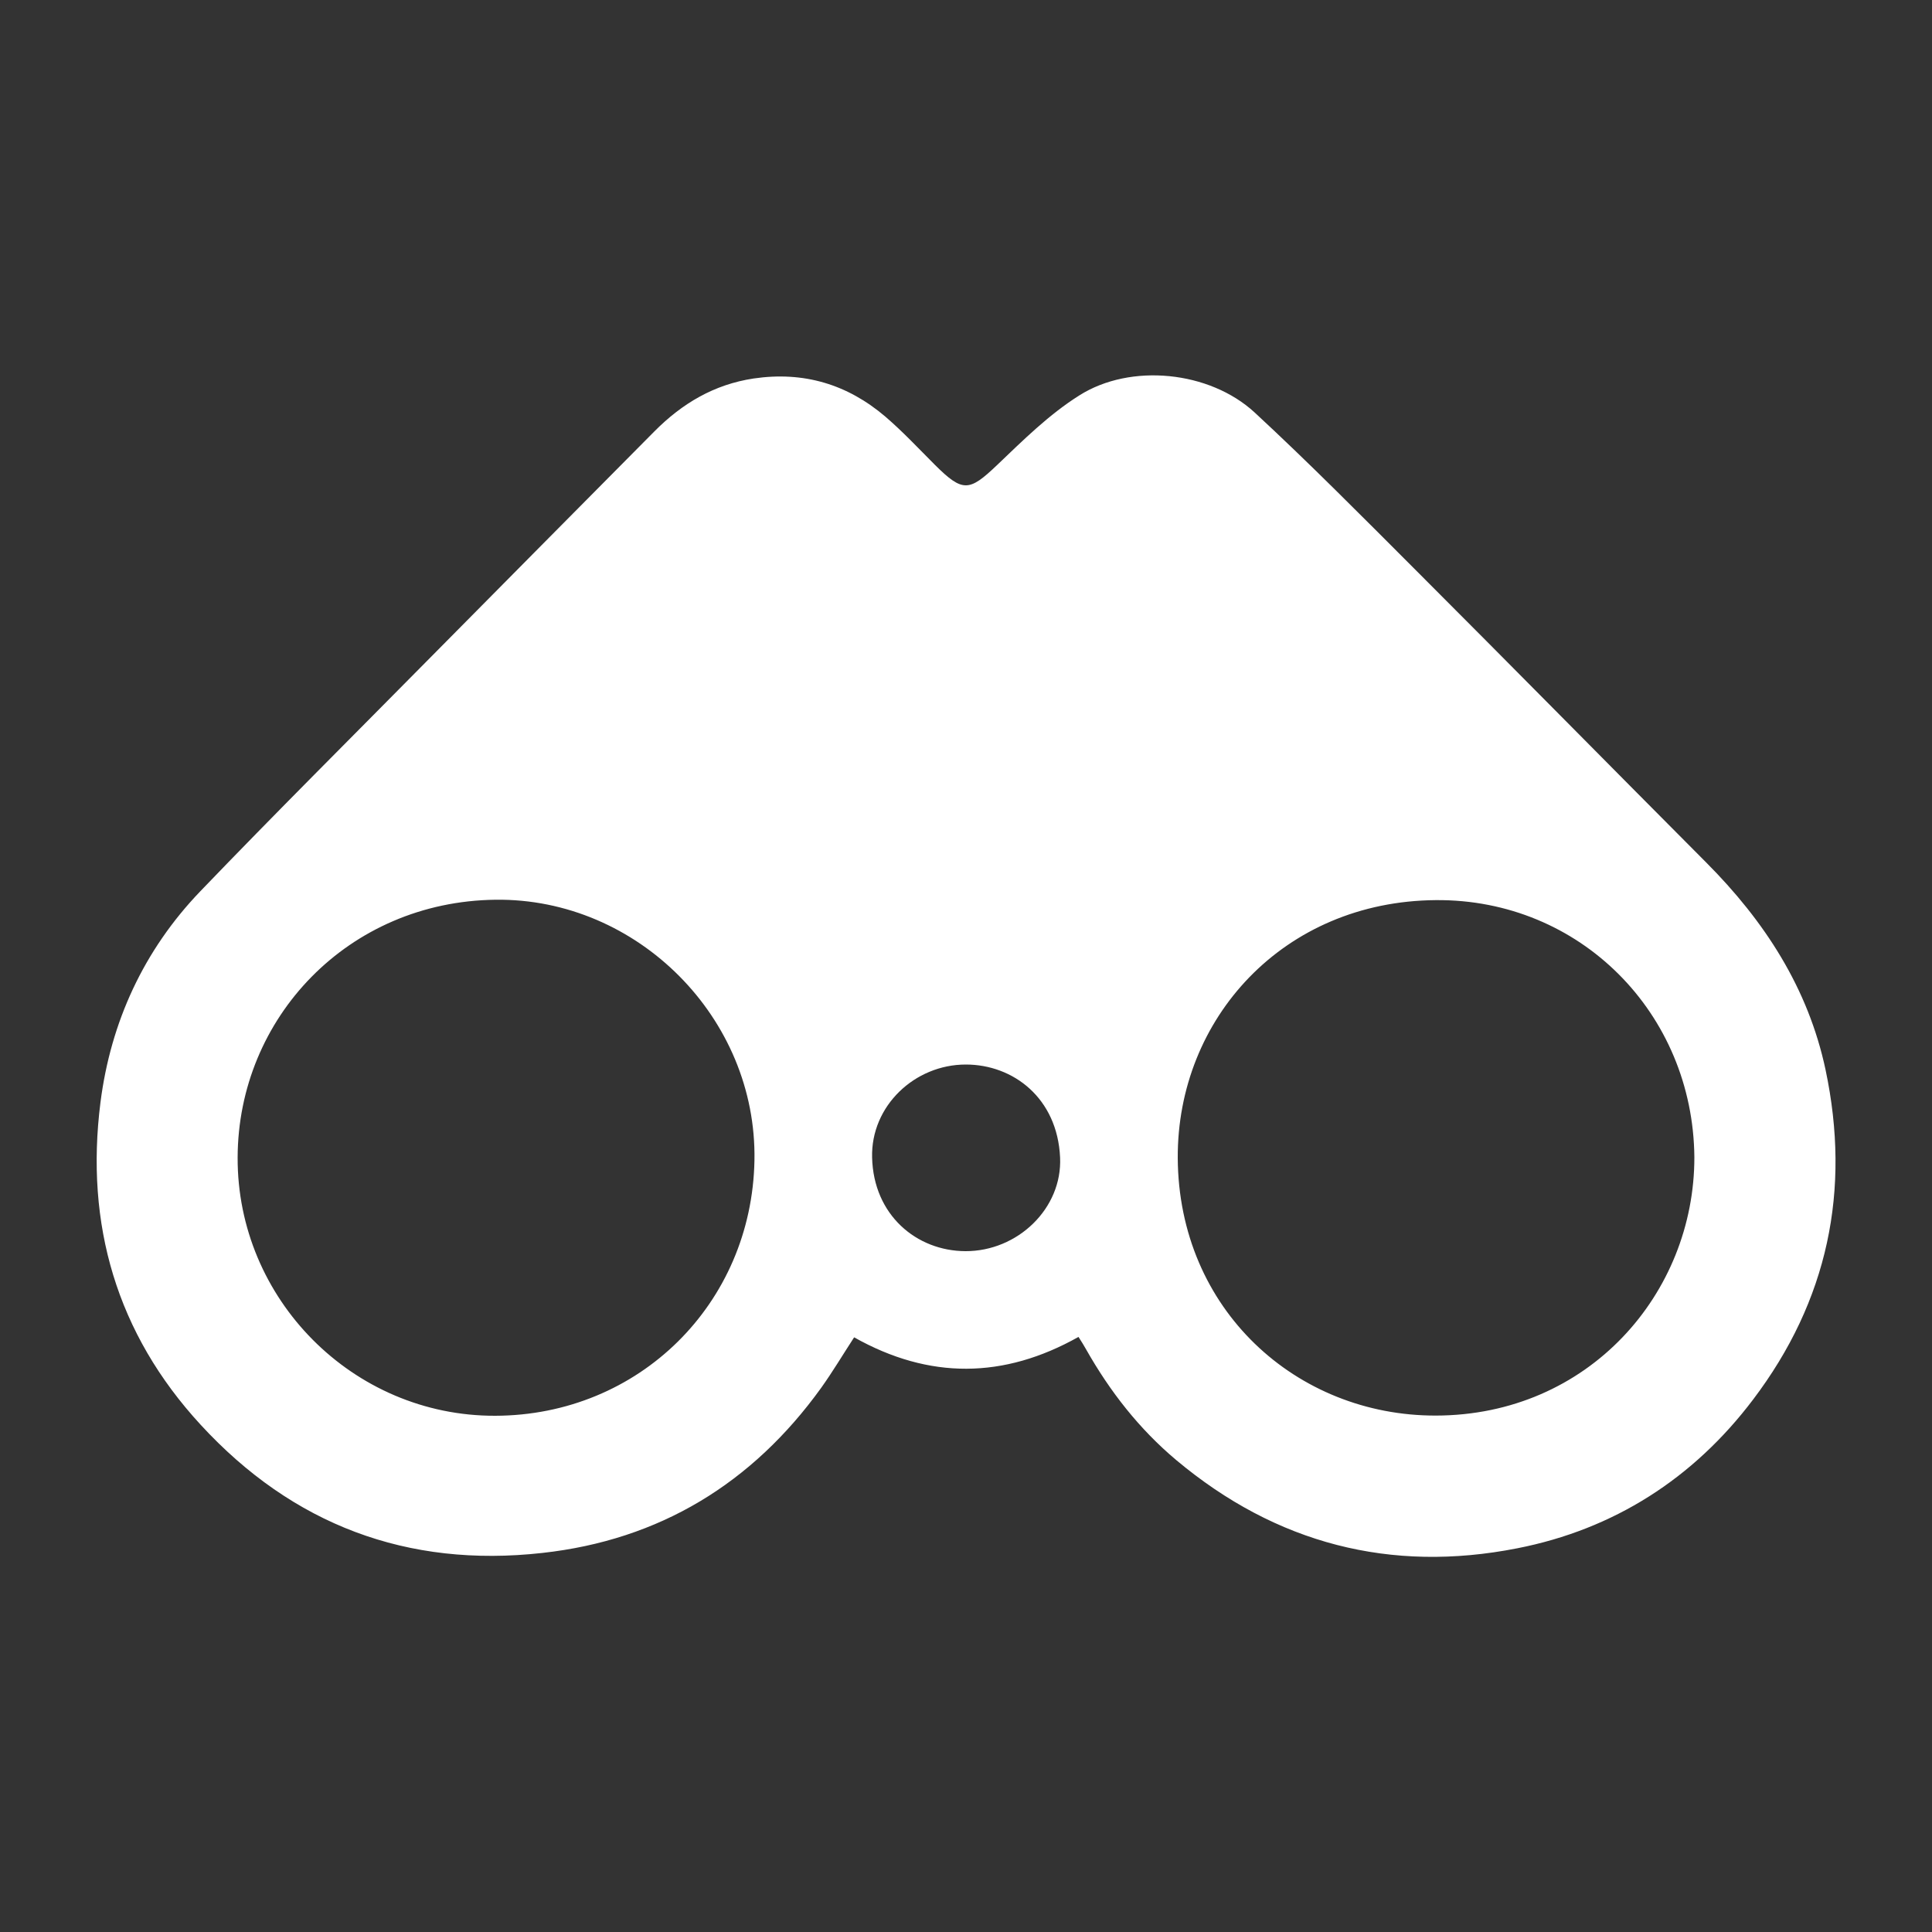 <?xml version="1.0" encoding="UTF-8"?> <svg xmlns="http://www.w3.org/2000/svg" id="_Слой_1" viewBox="0 0 100 100"><rect x="0" y="0" width="100" height="100" fill="#333333" stroke="none"/> <defs> <style>.cls-1{fill:#fff;}</style> </defs> <path class="cls-1" d="m55.82,69.2c-3.86,2.17-7.72,2.21-11.61.02-.58.89-1.11,1.78-1.71,2.62-3.56,4.94-8.36,7.87-14.43,8.54-6.99.78-12.92-1.46-17.68-6.63-4.36-4.73-5.99-10.38-5.19-16.69.53-4.16,2.24-7.88,5.17-10.93,3.89-4.05,7.87-8.01,11.82-12.01,3.89-3.93,7.78-7.86,11.68-11.79,1.43-1.44,3.08-2.43,5.14-2.74,2.59-.38,4.85.3,6.81,1.97.91.78,1.73,1.66,2.58,2.51,1.44,1.43,1.77,1.37,3.21,0,1.34-1.28,2.69-2.62,4.25-3.6,2.66-1.69,6.75-1.27,9.08.88,2.81,2.6,5.5,5.32,8.21,8.03,5.07,5.07,10.1,10.18,15.16,15.26,3.02,3.03,5.28,6.5,6.18,10.73,1.32,6.24.12,11.96-3.75,17.07-3.09,4.09-7.21,6.72-12.21,7.7-6.55,1.29-12.48-.24-17.64-4.56-1.93-1.62-3.44-3.56-4.67-5.73-.11-.2-.23-.39-.39-.64Zm31.88-9.31c-.07-7.44-5.91-13.36-13.38-13.3-7.9.06-13.39,6.14-13.36,13.34.04,7.86,6.15,13.35,13.35,13.34,7.92-.01,13.4-6.33,13.39-13.38Zm-75.4.02c-.03,7.32,5.96,13.39,13.33,13.37,7.46-.02,13.28-5.81,13.42-13.21.14-7.37-6.05-13.59-13.4-13.5-7.63.09-13.33,6.12-13.35,13.34Zm37.69-4.81c-2.65,0-4.92,2.15-4.85,4.81.07,2.98,2.3,4.84,4.83,4.85,2.7.01,5.02-2.21,4.9-4.85-.14-3.07-2.42-4.81-4.88-4.81Z"></path> </svg> 